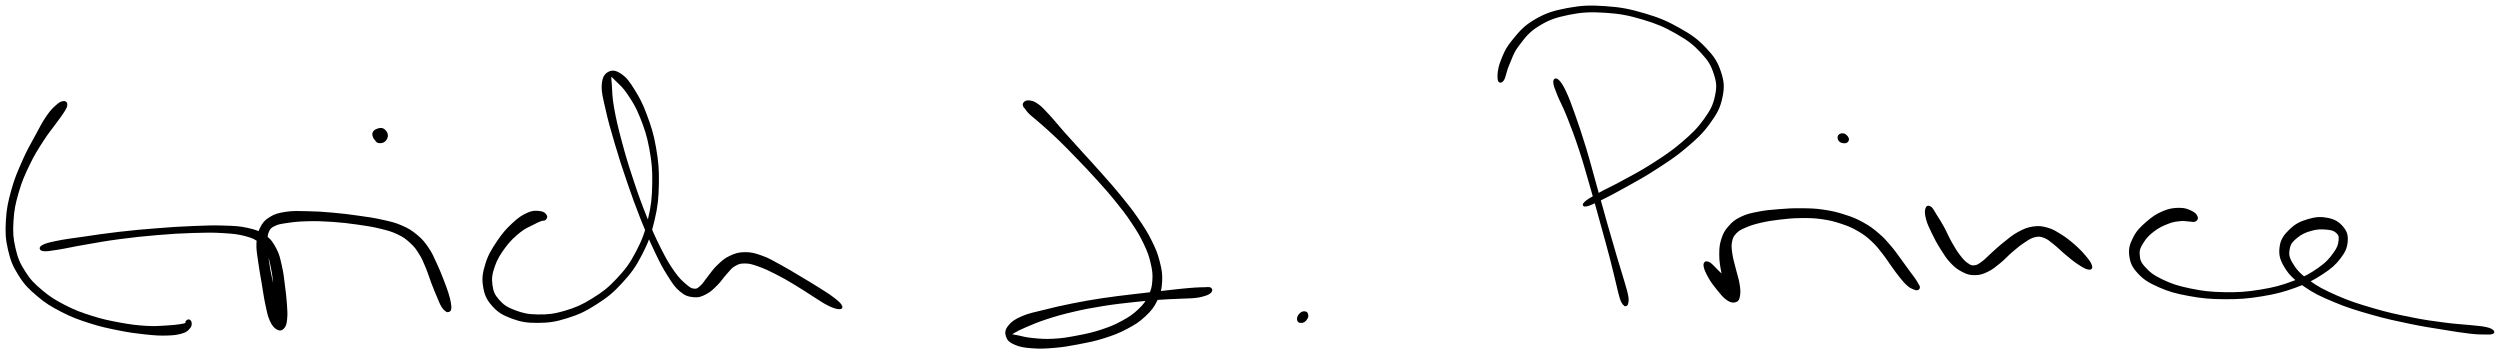 <svg xmlns="http://www.w3.org/2000/svg" id="canvas" viewBox="222.422 218.659 1122.118 158.981"><path d="M 250.96,264.53 C 250.15 264.61, 249.55 264.76, 248.10 266.04 C 246.65 267.33, 245.61 268.21, 243.72 270.96 C 241.83 273.70, 240.81 275.75, 238.64 279.78 C 236.46 283.80, 234.99 286.21, 232.86 291.08 C 230.72 295.95, 229.43 298.81, 227.97 304.13 C 226.51 309.45, 225.85 312.36, 225.56 317.67 C 225.27 322.98, 225.37 325.79, 226.50 330.67 C 227.63 335.55, 228.61 337.95, 231.20 342.06 C 233.78 346.17, 235.62 347.97, 239.43 351.21 C 243.25 354.45, 245.64 355.85, 250.29 358.26 C 254.94 360.66, 257.63 361.59, 262.69 363.23 C 267.74 364.86, 270.60 365.43, 275.57 366.44 C 280.55 367.44, 283.23 367.79, 287.57 368.26 C 291.92 368.72, 294.01 368.86, 297.32 368.77 C 300.63 368.68, 302.15 368.42, 304.13 367.83 C 306.12 367.23, 306.48 366.61, 307.24 365.80 C 308.01 364.98, 307.96 364.41, 307.96 363.75 C 307.95 363.10, 307.60 362.65, 307.24 362.52 C 306.87 362.39, 306.31 362.89, 306.14 363.12 C 305.98 363.35, 306.44 363.50, 306.40 363.68 C 306.36 363.87, 306.54 363.85, 305.95 364.04 C 305.35 364.23, 305.17 364.39, 303.42 364.64 C 301.66 364.88, 300.31 365.11, 297.19 365.26 C 294.07 365.42, 292.04 365.68, 287.82 365.41 C 283.60 365.13, 280.94 364.82, 276.07 363.91 C 271.19 363.00, 268.37 362.44, 263.44 360.87 C 258.52 359.30, 255.90 358.37, 251.42 356.05 C 246.95 353.74, 244.67 352.36, 241.05 349.30 C 237.42 346.24, 235.73 344.57, 233.30 340.73 C 230.86 336.90, 229.94 334.70, 228.88 330.12 C 227.81 325.53, 227.68 322.87, 227.98 317.81 C 228.27 312.75, 228.89 309.92, 230.37 304.80 C 231.85 299.69, 233.13 296.89, 235.37 292.24 C 237.62 287.58, 239.18 285.25, 241.58 281.51 C 243.98 277.77, 245.50 276.14, 247.37 273.52 C 249.25 270.91, 250.00 270.01, 250.96 268.43 C 251.91 266.85, 252.13 266.40, 252.13 265.62 C 252.13 264.84, 251.77 264.45, 250.96 264.53" style="stroke: black; fill: black;"/><path d="M 241.89,330.88 C 243.30 331.09, 244.89 330.78, 248.58 330.21 C 252.27 329.63, 254.87 328.95, 260.35 328.02 C 265.82 327.08, 269.42 326.38, 275.96 325.51 C 282.49 324.65, 286.38 324.24, 293.01 323.68 C 299.64 323.12, 303.18 322.91, 309.10 322.73 C 315.03 322.55, 317.91 322.49, 322.65 322.79 C 327.39 323.08, 329.50 323.31, 332.80 324.21 C 336.11 325.10, 337.22 325.69, 339.18 327.27 C 341.14 328.85, 341.54 329.77, 342.61 332.11 C 343.69 334.45, 343.93 335.96, 344.55 338.99 C 345.17 342.01, 345.37 343.95, 345.70 347.23 C 346.04 350.51, 346.00 352.46, 346.21 355.37 C 346.42 358.28, 346.43 359.81, 346.75 361.78 C 347.08 363.74, 347.42 364.55, 347.83 365.19 C 348.23 365.83, 348.60 365.85, 348.79 364.99 C 348.99 364.12, 349.21 363.10, 348.80 360.86 C 348.39 358.62, 347.65 356.99, 346.75 353.78 C 345.85 350.57, 345.13 348.46, 344.30 344.81 C 343.47 341.16, 343.05 338.92, 342.60 335.54 C 342.16 332.15, 342.08 330.47, 342.07 327.88 C 342.07 325.30, 341.91 324.27, 342.60 322.63 C 343.28 320.99, 343.75 320.55, 345.49 319.68 C 347.24 318.80, 348.36 318.68, 351.32 318.24 C 354.27 317.80, 356.26 317.57, 360.28 317.47 C 364.31 317.37, 366.90 317.43, 371.44 317.73 C 375.98 318.04, 378.63 318.36, 382.98 318.98 C 387.32 319.59, 389.55 319.92, 393.18 320.81 C 396.81 321.70, 398.38 322.12, 401.12 323.42 C 403.86 324.73, 404.91 325.55, 406.87 327.35 C 408.84 329.14, 409.54 330.15, 410.95 332.40 C 412.37 334.66, 412.85 335.98, 413.96 338.62 C 415.07 341.26, 415.49 342.95, 416.51 345.60 C 417.53 348.26, 418.17 349.79, 419.07 351.88 C 419.97 353.98, 420.25 354.85, 420.99 356.08 C 421.74 357.31, 422.26 357.61, 422.78 358.04 C 423.29 358.47, 423.33 358.21, 423.57 358.22 C 423.80 358.23, 423.79 358.26, 423.97 358.09 C 424.15 357.91, 424.38 358.01, 424.45 357.36 C 424.53 356.71, 424.59 356.23, 424.34 354.83 C 424.10 353.42, 423.92 352.52, 423.23 350.34 C 422.53 348.15, 421.94 346.60, 420.88 343.90 C 419.81 341.20, 419.20 339.61, 417.90 336.86 C 416.60 334.10, 416.08 332.62, 414.37 330.14 C 412.67 327.67, 411.74 326.44, 409.37 324.48 C 407.00 322.51, 405.63 321.64, 402.54 320.30 C 399.44 318.96, 397.73 318.62, 393.90 317.76 C 390.07 316.89, 387.84 316.61, 383.40 315.98 C 378.96 315.35, 376.31 315.00, 371.68 314.60 C 367.06 314.19, 364.47 314.02, 360.27 313.95 C 356.07 313.87, 354.02 313.72, 350.71 314.23 C 347.39 314.75, 345.93 315.14, 343.70 316.53 C 341.46 317.92, 340.68 318.95, 339.54 321.20 C 338.41 323.45, 338.18 324.81, 338.03 327.78 C 337.88 330.74, 338.32 332.47, 338.79 336.04 C 339.25 339.60, 339.72 341.81, 340.35 345.59 C 340.99 349.38, 341.24 351.61, 341.96 354.96 C 342.68 358.32, 342.96 360.15, 343.96 362.38 C 344.95 364.62, 345.81 365.49, 346.95 366.14 C 348.08 366.79, 348.86 366.52, 349.64 365.63 C 350.42 364.73, 350.61 363.78, 350.82 361.66 C 351.03 359.55, 350.90 358.04, 350.70 355.06 C 350.49 352.08, 350.26 350.14, 349.81 346.75 C 349.37 343.37, 349.23 341.39, 348.46 338.13 C 347.70 334.86, 347.45 333.12, 346.00 330.42 C 344.55 327.71, 343.72 326.38, 341.21 324.59 C 338.71 322.79, 337.18 322.28, 333.49 321.44 C 329.80 320.61, 327.66 320.57, 322.76 320.40 C 317.87 320.24, 315.01 320.37, 309.03 320.61 C 303.05 320.85, 299.52 321.08, 292.85 321.61 C 286.17 322.13, 282.26 322.48, 275.67 323.24 C 269.09 323.99, 265.46 324.59, 259.93 325.39 C 254.41 326.18, 251.72 326.48, 248.05 327.24 C 244.37 327.99, 242.78 328.42, 241.55 329.15 C 240.32 329.88, 240.49 330.67, 241.89 330.88" style="stroke: black; fill: black;"/><path d="M 390.30,280.08 C 390.49 280.65, 390.66 280.74, 391.07 281.20 C 391.49 281.66, 391.60 282.26, 392.37 282.38 C 393.13 282.50, 394.17 282.45, 394.90 281.81 C 395.63 281.17, 396.15 280.18, 396.01 279.18 C 395.88 278.17, 395.12 277.20, 394.23 276.77 C 393.34 276.34, 392.38 276.72, 391.56 277.03 C 390.74 277.35, 390.39 277.75, 390.14 278.36 C 389.89 278.97, 390.12 279.51, 390.30 280.08" style="stroke: black; fill: black;"/><path d="M 467.36,315.42 C 466.94 314.80, 466.41 314.08, 464.82 313.91 C 463.24 313.74, 461.87 313.49, 459.43 314.56 C 456.99 315.63, 455.35 316.72, 452.63 319.27 C 449.90 321.82, 448.20 323.75, 445.83 327.32 C 443.46 330.90, 442.00 333.19, 440.78 337.15 C 439.56 341.10, 439.15 343.41, 439.73 347.11 C 440.32 350.82, 441.21 352.86, 443.72 355.68 C 446.23 358.49, 448.25 359.69, 452.27 361.18 C 456.29 362.66, 458.91 363.12, 463.82 363.09 C 468.73 363.05, 471.62 362.65, 476.81 361.02 C 482.01 359.39, 484.89 358.05, 489.78 354.93 C 494.68 351.80, 497.20 349.83, 501.27 345.38 C 505.35 340.94, 507.29 338.28, 510.18 332.70 C 513.06 327.12, 514.22 323.81, 515.71 317.50 C 517.21 311.19, 517.52 307.66, 517.66 301.14 C 517.79 294.62, 517.45 291.09, 516.38 284.92 C 515.31 278.75, 514.20 275.46, 512.29 270.31 C 510.38 265.17, 509.06 262.78, 506.84 259.19 C 504.61 255.60, 503.40 253.93, 501.17 252.36 C 498.94 250.79, 497.32 250.45, 495.68 251.35 C 494.05 252.25, 493.21 253.63, 493.01 256.88 C 492.82 260.12, 493.54 262.39, 494.70 267.59 C 495.86 272.80, 496.88 276.37, 498.81 282.91 C 500.74 289.44, 502.03 293.44, 504.37 300.27 C 506.71 307.11, 508.06 310.85, 510.53 317.08 C 513.00 323.30, 514.33 326.37, 516.71 331.38 C 519.10 336.39, 520.22 338.59, 522.47 342.13 C 524.71 345.68, 525.68 347.22, 527.93 349.10 C 530.19 350.99, 531.50 351.33, 533.75 351.56 C 535.99 351.79, 537.10 351.31, 539.16 350.27 C 541.21 349.22, 542.22 348.10, 544.02 346.34 C 545.81 344.59, 546.51 343.20, 548.12 341.47 C 549.72 339.74, 550.28 338.71, 552.02 337.70 C 553.77 336.68, 554.65 336.40, 556.84 336.42 C 559.03 336.44, 560.20 336.83, 562.98 337.80 C 565.77 338.76, 567.50 339.60, 570.76 341.25 C 574.03 342.89, 575.94 344.03, 579.30 346.03 C 582.65 348.03, 584.53 349.37, 587.52 351.24 C 590.52 353.10, 591.96 354.21, 594.26 355.35 C 596.55 356.49, 597.90 356.87, 598.99 356.94 C 600.09 357.01, 600.30 356.61, 599.72 355.70 C 599.14 354.78, 598.13 353.91, 596.09 352.38 C 594.05 350.84, 592.52 349.92, 589.53 348.03 C 586.54 346.15, 584.54 344.97, 581.13 342.94 C 577.73 340.92, 575.86 339.72, 572.51 337.91 C 569.15 336.10, 567.48 335.02, 564.35 333.90 C 561.22 332.79, 559.69 332.32, 556.84 332.33 C 553.99 332.35, 552.54 332.83, 550.10 333.98 C 547.67 335.12, 546.61 336.23, 544.68 338.06 C 542.75 339.88, 541.97 341.27, 540.48 343.10 C 538.98 344.93, 538.47 346.09, 537.18 347.22 C 535.89 348.35, 535.45 348.85, 534.02 348.73 C 532.59 348.61, 531.93 348.21, 530.05 346.60 C 528.18 344.99, 526.93 343.91, 524.65 340.67 C 522.38 337.44, 521.12 335.30, 518.66 330.43 C 516.20 325.56, 514.83 322.51, 512.35 316.35 C 509.88 310.19, 508.53 306.45, 506.27 299.63 C 504.00 292.82, 502.78 288.80, 501.04 282.28 C 499.29 275.76, 498.44 272.11, 497.54 267.03 C 496.65 261.95, 496.74 259.72, 496.56 256.88 C 496.37 254.04, 496.07 253.27, 496.60 252.84 C 497.14 252.41, 497.64 253.16, 499.22 254.73 C 500.80 256.30, 502.31 257.41, 504.49 260.70 C 506.68 263.98, 508.18 266.22, 510.15 271.14 C 512.12 276.06, 513.24 279.29, 514.35 285.28 C 515.45 291.28, 515.79 294.75, 515.67 301.10 C 515.56 307.45, 515.23 310.91, 513.77 317.04 C 512.31 323.17, 511.18 326.38, 508.36 331.76 C 505.55 337.13, 503.66 339.68, 499.70 343.93 C 495.74 348.17, 493.28 350.05, 488.56 352.99 C 483.84 355.92, 481.03 357.16, 476.08 358.62 C 471.14 360.08, 468.38 360.36, 463.83 360.30 C 459.28 360.24, 456.88 359.67, 453.33 358.33 C 449.79 356.98, 448.17 355.90, 446.10 353.56 C 444.02 351.22, 443.38 349.71, 442.96 346.63 C 442.54 343.56, 442.82 341.63, 444.00 338.19 C 445.18 334.75, 446.55 332.56, 448.86 329.44 C 451.17 326.33, 453.00 324.68, 455.55 322.61 C 458.11 320.54, 459.70 320.12, 461.62 319.08 C 463.54 318.05, 464.08 317.85, 465.14 317.44 C 466.21 317.02, 466.52 317.42, 466.96 317.02 C 467.41 316.61, 467.79 316.04, 467.36 315.42" style="stroke: black; fill: black;"/><path d="M 682.28,266.52 C 682.43 266.91, 682.34 266.52, 682.84 267.12 C 683.35 267.72, 683.42 268.18, 684.81 269.51 C 686.20 270.84, 687.32 271.59, 689.79 273.78 C 692.26 275.97, 693.97 277.39, 697.18 280.48 C 700.40 283.57, 702.31 285.54, 705.86 289.22 C 709.40 292.89, 711.43 294.99, 714.92 298.85 C 718.42 302.71, 720.17 304.63, 723.32 308.53 C 726.47 312.43, 728.09 314.47, 730.67 318.35 C 733.26 322.23, 734.50 324.25, 736.24 327.93 C 737.99 331.61, 738.62 333.35, 739.39 336.74 C 740.17 340.12, 740.37 341.85, 740.13 344.86 C 739.90 347.87, 739.50 349.21, 738.21 351.80 C 736.93 354.38, 736.07 355.57, 733.72 357.80 C 731.37 360.04, 729.83 361.12, 726.47 362.97 C 723.10 364.82, 721.00 365.71, 716.91 367.06 C 712.82 368.42, 710.34 368.92, 706.02 369.75 C 701.70 370.57, 699.35 370.97, 695.32 371.20 C 691.30 371.42, 689.12 371.19, 685.90 370.88 C 682.68 370.58, 681.14 370.06, 679.22 369.66 C 677.29 369.27, 676.61 369.32, 676.28 368.91 C 675.96 368.49, 676.26 368.38, 677.59 367.59 C 678.93 366.81, 680.04 366.21, 682.96 364.98 C 685.88 363.75, 687.93 362.81, 692.19 361.43 C 696.46 360.05, 699.21 359.26, 704.30 358.08 C 709.39 356.89, 712.36 356.36, 717.62 355.51 C 722.89 354.66, 725.70 354.40, 730.63 353.84 C 735.55 353.29, 738.00 353.07, 742.23 352.75 C 746.45 352.44, 748.42 352.43, 751.77 352.26 C 755.12 352.09, 756.68 352.15, 758.98 351.89 C 761.28 351.63, 762.01 351.33, 763.27 350.95 C 764.54 350.57, 764.75 350.36, 765.29 349.99 C 765.83 349.63, 765.83 349.39, 765.98 349.11 C 766.12 348.84, 766.07 348.80, 766.00 348.62 C 765.93 348.43, 765.76 348.30, 765.61 348.19 C 765.46 348.08, 765.46 348.08, 765.25 348.05 C 765.04 348.01, 765.07 348.00, 764.57 348.01 C 764.08 348.01, 763.96 348.04, 762.78 348.09 C 761.59 348.13, 760.89 348.08, 758.64 348.24 C 756.39 348.40, 754.84 348.53, 751.51 348.88 C 748.17 349.22, 746.20 349.46, 741.96 349.95 C 737.72 350.43, 735.27 350.69, 730.33 351.30 C 725.38 351.91, 722.55 352.18, 717.23 353.00 C 711.91 353.81, 708.91 354.33, 703.71 355.37 C 698.52 356.41, 695.75 357.05, 691.26 358.19 C 686.77 359.33, 684.46 359.65, 681.27 361.05 C 678.08 362.44, 676.69 363.43, 675.33 365.17 C 673.97 366.90, 673.92 368.16, 674.48 369.72 C 675.04 371.28, 675.92 372.02, 678.14 372.97 C 680.36 373.93, 682.11 374.22, 685.60 374.48 C 689.08 374.75, 691.35 374.67, 695.54 374.31 C 699.74 373.95, 702.12 373.54, 706.58 372.68 C 711.05 371.82, 713.58 371.36, 717.86 369.99 C 722.15 368.63, 724.38 367.79, 728.03 365.86 C 731.67 363.93, 733.43 362.84, 736.11 360.34 C 738.79 357.84, 739.93 356.42, 741.41 353.37 C 742.90 350.32, 743.34 348.57, 743.54 345.09 C 743.74 341.62, 743.38 339.68, 742.43 335.99 C 741.48 332.31, 740.71 330.51, 738.80 326.68 C 736.88 322.86, 735.55 320.83, 732.84 316.88 C 730.14 312.94, 728.47 310.90, 725.27 306.95 C 722.07 303.01, 720.30 301.08, 716.83 297.15 C 713.36 293.21, 711.35 291.10, 707.91 287.29 C 704.47 283.49, 702.61 281.49, 699.63 278.13 C 696.65 274.77, 695.33 272.99, 693.00 270.49 C 690.66 268.00, 689.75 266.90, 687.96 265.65 C 686.18 264.39, 685.24 264.31, 684.07 264.21 C 682.90 264.10, 682.47 264.66, 682.11 265.12 C 681.75 265.59, 682.14 266.12, 682.28 266.52" style="stroke: black; fill: black;"/><path d="M 805.28,360.85 C 804.98 361.49, 805.04 361.99, 805.20 362.44 C 805.35 362.89, 805.60 363.01, 806.07 363.09 C 806.55 363.16, 807.01 363.16, 807.58 362.81 C 808.15 362.46, 808.62 361.93, 808.92 361.34 C 809.22 360.74, 809.20 360.31, 809.08 359.83 C 808.96 359.35, 808.79 359.08, 808.32 358.95 C 807.84 358.83, 807.29 358.83, 806.68 359.21 C 806.07 359.59, 805.57 360.20, 805.28 360.85" style="stroke: black; fill: black;"/><path d="M 920.10,255.57 C 920.14 256.82, 920.62 258.01, 921.85 261.09 C 923.07 264.17, 924.29 266.04, 926.24 270.98 C 928.20 275.92, 929.54 279.40, 931.64 285.78 C 933.74 292.17, 934.79 296.11, 936.76 302.92 C 938.74 309.74, 939.75 313.51, 941.51 319.87 C 943.27 326.23, 944.20 329.53, 945.55 334.72 C 946.90 339.92, 947.40 342.31, 948.28 345.85 C 949.15 349.39, 949.34 350.58, 949.94 352.43 C 950.54 354.29, 950.92 354.52, 951.27 355.13 C 951.62 355.75, 951.53 355.42, 951.68 355.51 C 951.83 355.61, 951.81 355.71, 952.01 355.60 C 952.22 355.48, 952.53 355.71, 952.68 354.94 C 952.84 354.16, 953.12 353.71, 952.79 351.74 C 952.46 349.78, 952.06 348.63, 951.05 345.11 C 950.03 341.58, 949.24 339.28, 947.72 334.12 C 946.19 328.97, 945.23 325.68, 943.43 319.33 C 941.62 312.98, 940.61 309.22, 938.69 302.37 C 936.77 295.53, 935.79 291.57, 933.82 285.09 C 931.85 278.62, 930.64 275.07, 928.84 270.01 C 927.04 264.95, 926.26 262.82, 924.83 259.79 C 923.39 256.76, 922.60 255.68, 921.66 254.84 C 920.71 253.99, 920.06 254.32, 920.10 255.57" style="stroke: black; fill: black;"/><path d="M 897.01,254.43 C 897.86 253.17, 898.00 250.76, 899.38 247.62 C 900.76 244.47, 901.22 242.25, 903.91 238.72 C 906.60 235.19, 908.33 232.74, 912.82 229.97 C 917.32 227.20, 920.37 226.08, 926.39 224.86 C 932.40 223.64, 936.20 223.46, 942.91 223.89 C 949.62 224.31, 953.51 225.08, 959.93 226.99 C 966.36 228.89, 969.80 230.42, 975.05 233.41 C 980.29 236.40, 982.74 238.28, 986.15 241.93 C 989.57 245.58, 990.82 247.69, 992.12 251.67 C 993.42 255.66, 993.56 257.71, 992.66 261.86 C 991.76 266.02, 990.66 268.21, 987.62 272.44 C 984.58 276.67, 982.16 278.98, 977.46 283.01 C 972.76 287.03, 969.48 289.12, 964.11 292.57 C 958.75 296.02, 955.49 297.60, 950.64 300.26 C 945.78 302.93, 943.18 304.01, 939.85 305.88 C 936.52 307.75, 935.04 308.63, 933.99 309.61 C 932.94 310.59, 933.21 311.10, 934.61 310.78 C 936.01 310.47, 937.55 309.72, 940.98 308.03 C 944.41 306.34, 946.91 305.05, 951.78 302.32 C 956.64 299.59, 959.87 297.93, 965.30 294.40 C 970.72 290.88, 974.06 288.81, 978.90 284.70 C 983.74 280.58, 986.29 278.28, 989.52 273.81 C 992.75 269.35, 994.06 266.95, 995.03 262.37 C 996.00 257.80, 995.82 255.32, 994.36 250.94 C 992.91 246.55, 991.41 244.29, 987.74 240.43 C 984.08 236.57, 981.49 234.72, 976.04 231.66 C 970.59 228.59, 967.08 227.07, 960.48 225.13 C 953.89 223.18, 949.95 222.39, 943.04 221.92 C 936.14 221.44, 932.28 221.57, 925.98 222.76 C 919.68 223.94, 916.42 225.00, 911.54 227.83 C 906.67 230.66, 904.65 233.19, 901.61 236.90 C 898.57 240.61, 897.66 242.97, 896.36 246.38 C 895.06 249.79, 894.98 252.34, 895.11 253.95 C 895.24 255.56, 896.15 255.70, 897.01 254.43" style="stroke: black; fill: black;"/><path d="M 987.54,337.82 C 987.61 339.08, 988.42 340.82, 989.59 342.93 C 990.77 345.05, 991.77 346.37, 993.41 348.38 C 995.05 350.39, 996.21 351.91, 997.82 352.99 C 999.42 354.08, 1000.42 354.15, 1001.45 353.80 C 1002.47 353.46, 1002.68 352.79, 1002.94 351.27 C 1003.20 349.75, 1003.11 348.57, 1002.74 346.22 C 1002.37 343.87, 1001.74 342.24, 1001.08 339.53 C 1000.43 336.81, 999.83 335.13, 999.48 332.63 C 999.14 330.13, 998.97 328.95, 999.36 327.03 C 999.75 325.11, 1000.14 324.37, 1001.43 323.03 C 1002.72 321.69, 1003.59 321.31, 1005.80 320.34 C 1008.02 319.38, 1009.42 318.93, 1012.50 318.20 C 1015.59 317.48, 1017.57 317.16, 1021.23 316.73 C 1024.89 316.30, 1026.99 316.09, 1030.81 316.05 C 1034.62 316.02, 1036.63 316.03, 1040.31 316.55 C 1043.99 317.08, 1045.93 317.60, 1049.21 318.69 C 1052.48 319.79, 1053.95 320.43, 1056.68 322.02 C 1059.40 323.60, 1060.64 324.61, 1062.84 326.63 C 1065.04 328.65, 1065.90 329.89, 1067.67 332.12 C 1069.45 334.35, 1070.17 335.65, 1071.72 337.78 C 1073.27 339.92, 1074.01 341.04, 1075.43 342.78 C 1076.84 344.52, 1077.59 345.42, 1078.79 346.48 C 1079.99 347.54, 1080.55 347.70, 1081.41 348.08 C 1082.26 348.46, 1082.62 348.50, 1083.07 348.39 C 1083.53 348.28, 1083.68 347.96, 1083.66 347.53 C 1083.65 347.10, 1083.42 346.95, 1083.01 346.24 C 1082.61 345.52, 1082.47 345.16, 1081.63 343.94 C 1080.79 342.73, 1080.10 341.91, 1078.83 340.16 C 1077.55 338.41, 1076.83 337.34, 1075.24 335.20 C 1073.64 333.06, 1072.84 331.75, 1070.87 329.47 C 1068.90 327.18, 1067.86 325.87, 1065.37 323.76 C 1062.89 321.65, 1061.46 320.56, 1058.44 318.90 C 1055.42 317.23, 1053.80 316.58, 1050.27 315.45 C 1046.74 314.32, 1044.68 313.81, 1040.79 313.25 C 1036.89 312.68, 1034.79 312.67, 1030.81 312.63 C 1026.83 312.59, 1024.70 312.73, 1020.87 313.04 C 1017.03 313.35, 1015.00 313.49, 1011.63 314.17 C 1008.25 314.84, 1006.58 315.17, 1003.99 316.43 C 1001.40 317.69, 1000.34 318.57, 998.65 320.49 C 996.96 322.40, 996.35 323.50, 995.54 325.99 C 994.73 328.48, 994.61 329.99, 994.60 332.94 C 994.60 335.88, 994.96 337.77, 995.51 340.71 C 996.06 343.65, 996.50 345.40, 997.36 347.65 C 998.21 349.91, 998.96 350.93, 999.79 351.97 C 1000.62 353.01, 1001.23 353.23, 1001.49 352.85 C 1001.76 352.47, 1001.88 351.64, 1001.11 350.06 C 1000.35 348.48, 999.25 346.90, 997.66 344.93 C 996.07 342.96, 994.87 341.87, 993.18 340.21 C 991.50 338.55, 990.36 337.13, 989.23 336.65 C 988.11 336.17, 987.47 336.56, 987.54 337.82" style="stroke: black; fill: black;"/><path d="M 1050.41,282.47 C 1051.10 282.46, 1051.51 282.13, 1051.72 281.68 C 1051.92 281.23, 1051.83 280.76, 1051.43 280.23 C 1051.03 279.69, 1050.45 279.09, 1049.73 278.99 C 1049.02 278.89, 1048.15 279.18, 1047.85 279.73 C 1047.55 280.28, 1047.72 281.20, 1048.23 281.75 C 1048.74 282.30, 1049.71 282.49, 1050.41 282.47" style="stroke: black; fill: black;"/><path d="M 1087.09,312.43 C 1086.80 313.45, 1086.83 314.77, 1087.40 316.91 C 1087.96 319.04, 1088.65 320.45, 1089.94 323.10 C 1091.22 325.76, 1092.15 327.52, 1093.83 330.18 C 1095.51 332.84, 1096.42 334.38, 1098.35 336.41 C 1100.27 338.43, 1101.39 339.24, 1103.46 340.29 C 1105.53 341.34, 1106.53 341.67, 1108.69 341.66 C 1110.85 341.66, 1112.02 341.33, 1114.26 340.28 C 1116.49 339.23, 1117.65 338.18, 1119.86 336.42 C 1122.06 334.65, 1123.10 333.29, 1125.28 331.44 C 1127.46 329.59, 1128.69 328.52, 1130.77 327.16 C 1132.85 325.80, 1133.80 325.07, 1135.67 324.64 C 1137.53 324.20, 1138.31 324.32, 1140.10 324.99 C 1141.89 325.66, 1142.68 326.49, 1144.61 328.01 C 1146.55 329.52, 1147.66 330.79, 1149.79 332.55 C 1151.92 334.31, 1153.26 335.49, 1155.26 336.81 C 1157.25 338.13, 1158.63 338.95, 1159.76 339.16 C 1160.89 339.37, 1161.25 338.97, 1160.91 337.87 C 1160.57 336.77, 1159.64 335.49, 1158.07 333.65 C 1156.51 331.80, 1155.27 330.53, 1153.10 328.64 C 1150.93 326.76, 1149.59 325.70, 1147.22 324.23 C 1144.86 322.77, 1143.72 321.99, 1141.27 321.31 C 1138.82 320.63, 1137.53 320.44, 1134.96 320.83 C 1132.40 321.21, 1131.00 321.85, 1128.44 323.22 C 1125.89 324.59, 1124.58 325.82, 1122.21 327.69 C 1119.84 329.55, 1118.62 330.77, 1116.61 332.55 C 1114.60 334.33, 1113.75 335.43, 1112.14 336.57 C 1110.54 337.71, 1109.94 338.13, 1108.58 338.24 C 1107.21 338.36, 1106.68 338.09, 1105.31 337.13 C 1103.95 336.18, 1103.21 335.36, 1101.76 333.46 C 1100.31 331.56, 1099.49 330.20, 1098.05 327.65 C 1096.60 325.11, 1095.90 323.21, 1094.54 320.73 C 1093.17 318.25, 1092.35 317.02, 1091.22 315.24 C 1090.08 313.46, 1089.69 312.39, 1088.86 311.83 C 1088.03 311.27, 1087.38 311.42, 1087.09 312.43" style="stroke: black; fill: black;"/><path d="M 1208.35,316.04 C 1208.03 315.27, 1207.54 314.51, 1206.01 313.79 C 1204.49 313.07, 1203.22 312.43, 1200.71 312.44 C 1198.20 312.46, 1196.39 312.62, 1193.47 313.85 C 1190.55 315.08, 1188.72 316.30, 1186.11 318.59 C 1183.49 320.89, 1181.89 322.39, 1180.39 325.33 C 1178.90 328.27, 1178.24 330.15, 1178.63 333.29 C 1179.03 336.43, 1179.78 338.27, 1182.36 341.04 C 1184.94 343.80, 1187.02 345.11, 1191.53 347.10 C 1196.04 349.10, 1199.06 349.94, 1204.92 351.01 C 1210.78 352.08, 1214.31 352.43, 1220.82 352.46 C 1227.32 352.50, 1231.08 352.23, 1237.45 351.20 C 1243.83 350.16, 1247.24 349.25, 1252.68 347.28 C 1258.12 345.31, 1260.67 343.94, 1264.65 341.34 C 1268.64 338.73, 1270.40 337.17, 1272.61 334.26 C 1274.82 331.35, 1275.52 329.54, 1275.70 326.79 C 1275.89 324.03, 1275.26 322.46, 1273.54 320.49 C 1271.81 318.52, 1270.10 317.53, 1267.09 316.93 C 1264.07 316.32, 1261.77 316.50, 1258.46 317.49 C 1255.15 318.47, 1253.00 319.48, 1250.54 321.86 C 1248.07 324.24, 1246.59 326.08, 1246.13 329.39 C 1245.67 332.70, 1246.11 334.91, 1248.23 338.39 C 1250.35 341.87, 1252.34 343.69, 1256.75 346.78 C 1261.16 349.86, 1264.24 351.29, 1270.29 353.82 C 1276.33 356.35, 1280.23 357.49, 1286.99 359.43 C 1293.74 361.36, 1297.62 362.15, 1304.08 363.50 C 1310.53 364.85, 1313.87 365.29, 1319.25 366.17 C 1324.64 367.05, 1327.30 367.49, 1331.02 367.92 C 1334.74 368.35, 1335.85 368.26, 1337.84 368.30 C 1339.84 368.34, 1340.33 368.34, 1340.99 368.12 C 1341.65 367.89, 1341.73 367.61, 1341.15 367.17 C 1340.58 366.73, 1340.08 366.35, 1338.12 365.93 C 1336.15 365.51, 1335.04 365.49, 1331.33 365.09 C 1327.63 364.69, 1324.96 364.65, 1319.59 363.94 C 1314.22 363.22, 1310.89 362.82, 1304.48 361.52 C 1298.08 360.23, 1294.21 359.43, 1287.55 357.48 C 1280.89 355.52, 1277.02 354.33, 1271.17 351.76 C 1265.32 349.20, 1262.34 347.64, 1258.28 344.64 C 1254.23 341.65, 1252.61 339.72, 1250.90 336.79 C 1249.19 333.86, 1249.25 332.36, 1249.73 329.99 C 1250.21 327.62, 1251.32 326.58, 1253.32 324.94 C 1255.32 323.30, 1257.09 322.53, 1259.71 321.79 C 1262.34 321.04, 1264.15 321.02, 1266.45 321.21 C 1268.76 321.40, 1270.00 321.67, 1271.23 322.73 C 1272.46 323.80, 1272.81 324.58, 1272.60 326.53 C 1272.39 328.47, 1272.05 329.89, 1270.18 332.44 C 1268.32 334.99, 1266.91 336.72, 1263.26 339.27 C 1259.61 341.83, 1257.15 343.25, 1251.92 345.22 C 1246.69 347.19, 1243.33 348.12, 1237.12 349.13 C 1230.90 350.15, 1227.19 350.40, 1220.84 350.30 C 1214.50 350.19, 1211.01 349.77, 1205.39 348.61 C 1199.76 347.45, 1196.84 346.46, 1192.73 344.49 C 1188.62 342.52, 1186.91 341.09, 1184.83 338.77 C 1182.75 336.46, 1182.47 335.20, 1182.32 332.92 C 1182.17 330.64, 1182.73 329.53, 1184.07 327.37 C 1185.41 325.20, 1186.73 323.84, 1189.00 322.10 C 1191.27 320.36, 1193.04 319.59, 1195.43 318.65 C 1197.82 317.72, 1199.05 317.63, 1200.97 317.42 C 1202.88 317.20, 1203.67 317.54, 1204.99 317.59 C 1206.31 317.64, 1206.91 317.97, 1207.59 317.66 C 1208.26 317.35, 1208.66 316.81, 1208.35 316.04" style="stroke: black; fill: black;"/></svg>